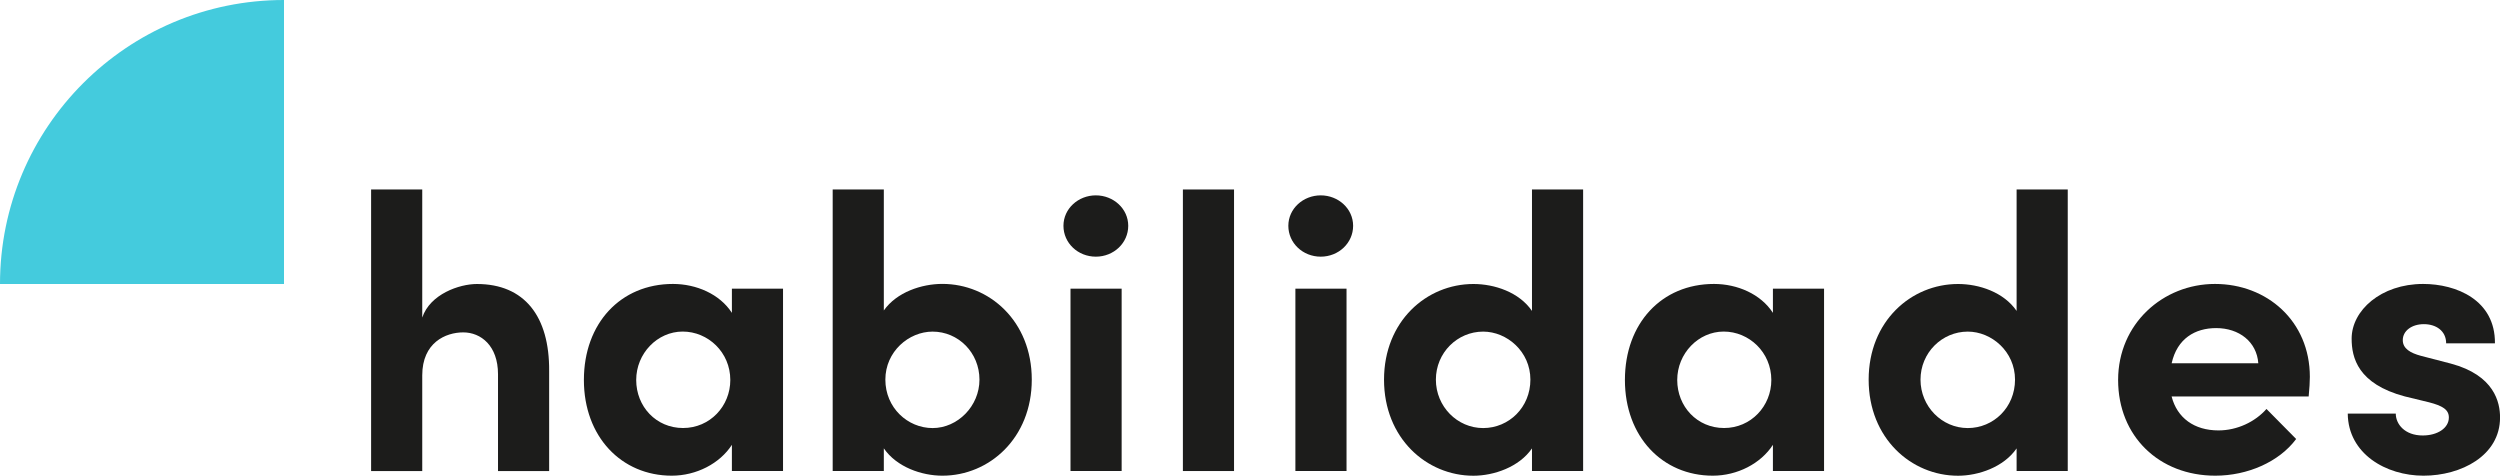 <?xml version="1.0" encoding="UTF-8"?>
<svg id="Capa_2" data-name="Capa 2" xmlns="http://www.w3.org/2000/svg" viewBox="0 0 489.35 93.12">
  <defs>
    <style>
      .cls-1 {
        fill: #44cbdd;
      }

      .cls-1, .cls-2 {
        stroke-width: 0px;
      }

      .cls-2 {
        fill: #1c1c1b;
      }
    </style>
  </defs>
  <g id="Logotipos">
    <g>
      <path class="cls-1" d="m0,55.59C0,24.89,24.89,0,55.59,0v55.59s-55.59,0-55.59,0Z"/>
      <g>
        <path class="cls-2" d="m107.49,72.63v19.57h-10.01v-18.96c0-5.58-3.36-8.18-6.8-8.18s-8.03,1.99-8.03,8.41v18.73h-10.01v-55.11h10.01v25.07c1.53-4.59,7.26-6.57,10.7-6.57,9.32,0,14.22,6.34,14.14,17.04Z"/>
        <path class="cls-2" d="m143.26,56.5h10.01v35.69h-10.01v-5.12c-2.37,3.67-6.96,6.04-11.77,6.04-9.86,0-17.2-7.64-17.2-18.73s7.18-18.8,17.43-18.8c4.59,0,9.17,1.99,11.54,5.66v-4.74Zm-.31,17.88c0-5.43-4.36-9.48-9.32-9.48s-9.1,4.28-9.1,9.48,3.9,9.4,9.17,9.4,9.25-4.28,9.25-9.4Z"/>
        <path class="cls-2" d="m201.96,74.31c0,11.46-8.33,18.8-17.5,18.8-4.05,0-8.94-1.68-11.46-5.35v4.43h-10.01v-55.11h10.01v23.69c2.52-3.59,7.41-5.2,11.46-5.2,9.17,0,17.5,7.26,17.5,18.73Zm-10.24,0c0-5.27-4.13-9.4-9.17-9.4-4.66,0-9.25,3.9-9.25,9.4s4.36,9.48,9.25,9.48,9.17-4.28,9.17-9.48Z"/>
        <path class="cls-2" d="m208.16,44.2c0-3.36,2.9-5.96,6.34-5.96s6.34,2.6,6.34,5.96-2.83,6.04-6.34,6.04-6.34-2.67-6.34-6.04Zm1.38,48v-35.69h10.01v35.69h-10.01Z"/>
        <path class="cls-2" d="m231.54,92.2v-55.11h10.01v55.11h-10.01Z"/>
        <path class="cls-2" d="m252.18,44.2c0-3.36,2.9-5.96,6.34-5.96s6.34,2.6,6.34,5.96-2.83,6.04-6.34,6.04-6.34-2.67-6.34-6.04Zm1.38,48v-35.69h10.01v35.69h-10.01Z"/>
        <path class="cls-2" d="m299.87,37.09h10.01v55.11h-10.01v-4.43c-2.52,3.67-7.49,5.35-11.46,5.35-9.17,0-17.5-7.34-17.5-18.8s8.33-18.73,17.5-18.73c4.13,0,8.94,1.6,11.46,5.27v-23.77Zm-.31,37.22c0-5.5-4.59-9.4-9.25-9.4-5.04,0-9.25,4.13-9.25,9.4s4.2,9.48,9.25,9.48,9.25-4.05,9.25-9.48Z"/>
        <path class="cls-2" d="m347.03,56.5h10.01v35.69h-10.01v-5.12c-2.37,3.67-6.96,6.04-11.77,6.04-9.86,0-17.2-7.64-17.2-18.73s7.18-18.8,17.43-18.8c4.59,0,9.17,1.99,11.54,5.66v-4.74Zm-.31,17.88c0-5.43-4.36-9.48-9.32-9.48s-9.1,4.28-9.1,9.48,3.9,9.4,9.17,9.4,9.25-4.28,9.25-9.4Z"/>
        <path class="cls-2" d="m394.73,37.09h10.01v55.11h-10.01v-4.43c-2.52,3.67-7.49,5.35-11.46,5.35-9.17,0-17.5-7.34-17.5-18.8s8.33-18.73,17.5-18.73c4.13,0,8.94,1.6,11.46,5.27v-23.77Zm-.31,37.22c0-5.5-4.59-9.4-9.25-9.4-5.04,0-9.25,4.13-9.25,9.4s4.2,9.48,9.25,9.48,9.25-4.05,9.25-9.48Z"/>
        <path class="cls-2" d="m451.9,77.6h-26.83c1.07,4.2,4.43,6.65,9.17,6.65,3.67,0,7.18-1.68,9.4-4.2l5.81,5.88c-3.36,4.51-9.55,7.18-15.82,7.18-11.01,0-19.03-7.72-19.03-18.73s8.79-18.8,18.96-18.8,18.57,7.26,18.57,18.19c0,.99-.08,2.22-.23,3.82Zm-9.86-6.5c-.31-4.2-3.75-6.88-8.25-6.88-4.13,0-7.64,2.06-8.71,6.88h16.97Z"/>
        <path class="cls-2" d="m459.55,80.96h9.4c0,2.06,1.76,4.28,5.27,4.28,2.9,0,5.12-1.45,5.12-3.52,0-1.53-1.22-2.29-3.9-2.98l-4.74-1.15c-9.17-2.45-10.39-7.57-10.39-11.31,0-5.5,5.73-10.7,13.99-10.7,6.5,0,14.14,3.13,14.06,11.62h-9.55c0-2.45-1.99-3.75-4.36-3.75s-4.13,1.3-4.13,3.13c0,1.68,1.53,2.52,3.52,3.06l5.89,1.53c8.56,2.29,9.63,7.64,9.63,10.55,0,7.49-7.64,11.39-14.98,11.39s-14.75-4.28-14.83-12.15Z"/>
      </g>
    </g>
  </g>
</svg>